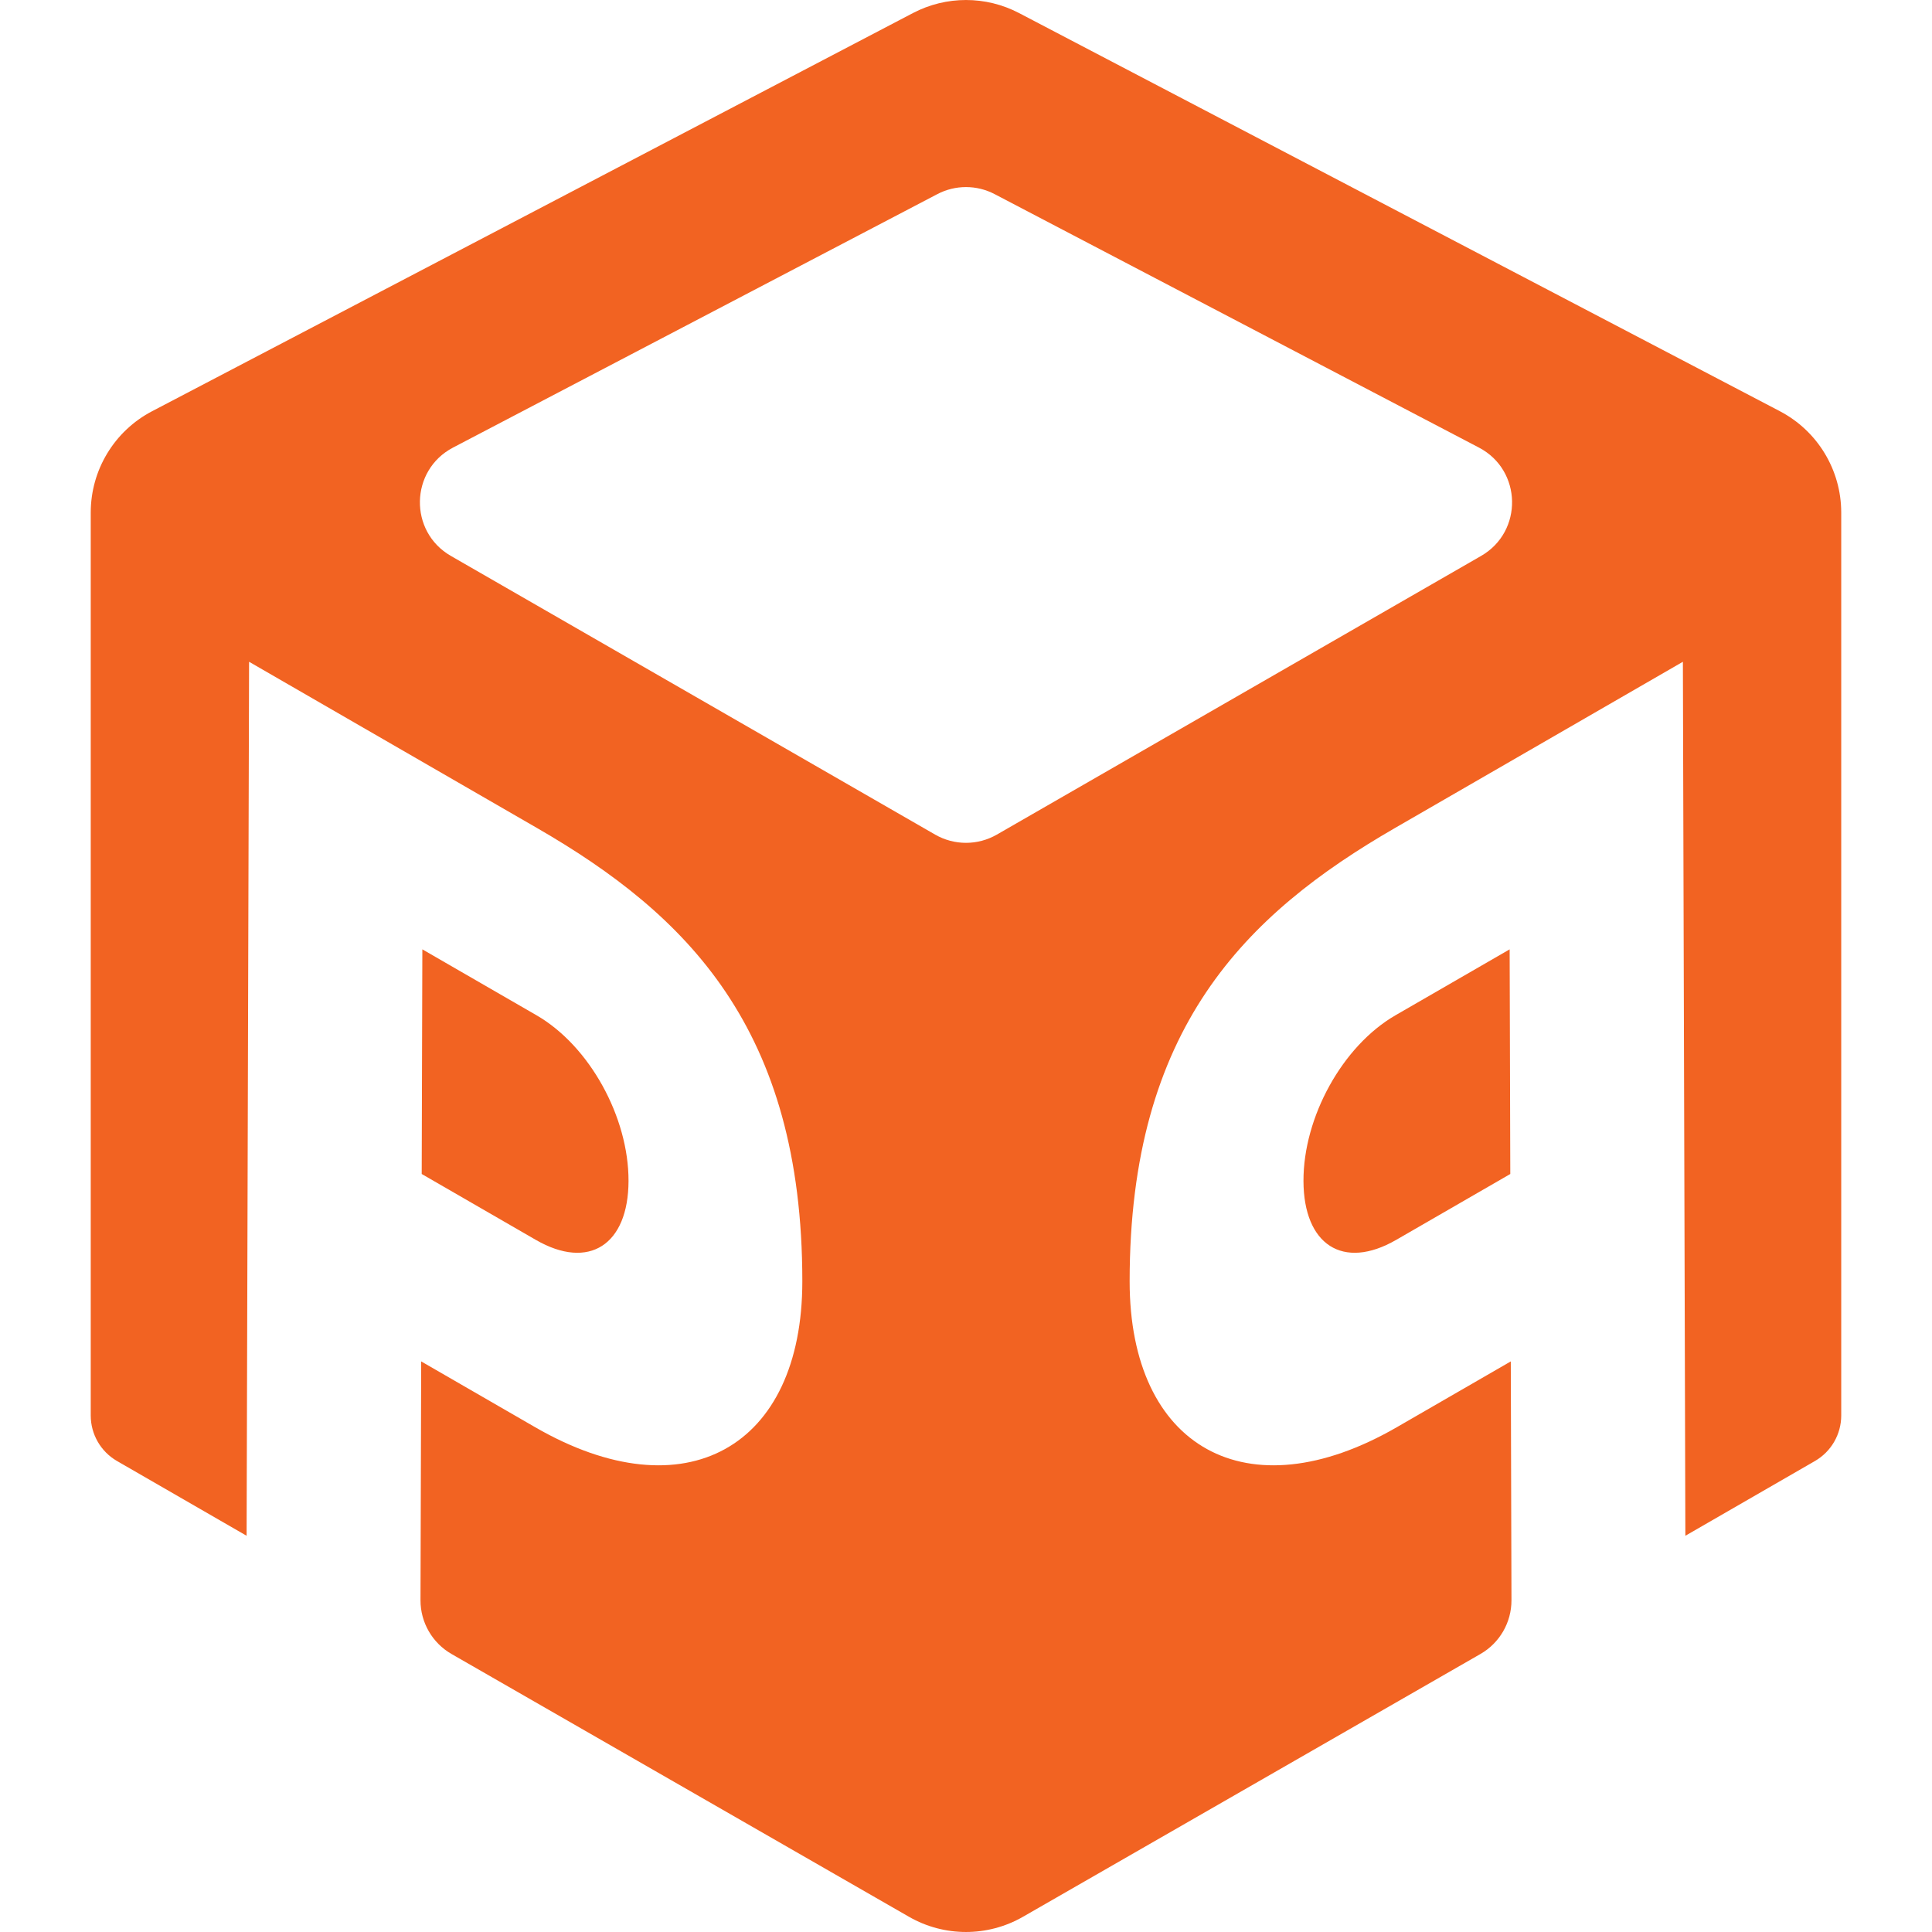 <?xml version="1.0" encoding="UTF-8"?>
<svg id="Layer_1" data-name="Layer 1" xmlns="http://www.w3.org/2000/svg" viewBox="0 0 1200 1200">
  <defs>
    <style>
      .cls-1 {
        fill: #f26322;
      }
    </style>
  </defs>
  <path class="cls-1" d="M809.61,733.53c.11,39.55,24.5,55.68,57.59,36.58l70.87-40.92-.4-139.53-70.87,40.92c-33.09,19.1-57.3,63.41-57.19,102.95Z"/>
  <path class="cls-1" d="M390.39,733.53c-.11,39.55-24.5,55.68-57.59,36.58l-70.87-40.92.4-139.53,70.87,40.92c33.09,19.1,57.3,63.41,57.19,102.95Z"/>
  <path class="cls-1" d="M1105.55,255.43L632.93,8.1c-20.63-10.79-45.24-10.79-65.86,0L94.45,255.43c-23.42,12.25-38.09,36.5-38.09,62.93v560.84c0,11.66,6.22,22.43,16.32,28.26l80.49,46.43,1.54-542.85,178.82,103.24c93.14,53.77,164.81,124.57,164.81,281.57,0,103.15-72.73,144.43-165.87,90.66l-70.87-40.92-.42,148.32c-.04,13.79,7.32,26.54,19.27,33.41l284.16,163.24c21.91,12.58,48.85,12.58,70.76,0l284.16-163.24c11.96-6.87,19.31-19.62,19.27-33.41l-.42-148.32-70.87,40.92c-93.14,53.77-165.87,12.49-165.87-90.66,0-157.01,71.68-227.8,164.81-281.57l178.82-103.24,1.54,542.85,80.49-46.43c10.1-5.83,16.32-16.6,16.32-28.26V318.36c0-26.43-14.68-50.67-38.09-62.93ZM580.84,518.39l-300.78-173.09c-26.26-15.11-25.5-53.26,1.35-67.31l300.78-157.41c11.15-5.84,24.46-5.84,35.61,0l300.78,157.41c26.85,14.05,27.61,52.2,1.35,67.31l-300.78,173.09c-11.86,6.82-26.45,6.82-38.31,0Z"/>
</svg>